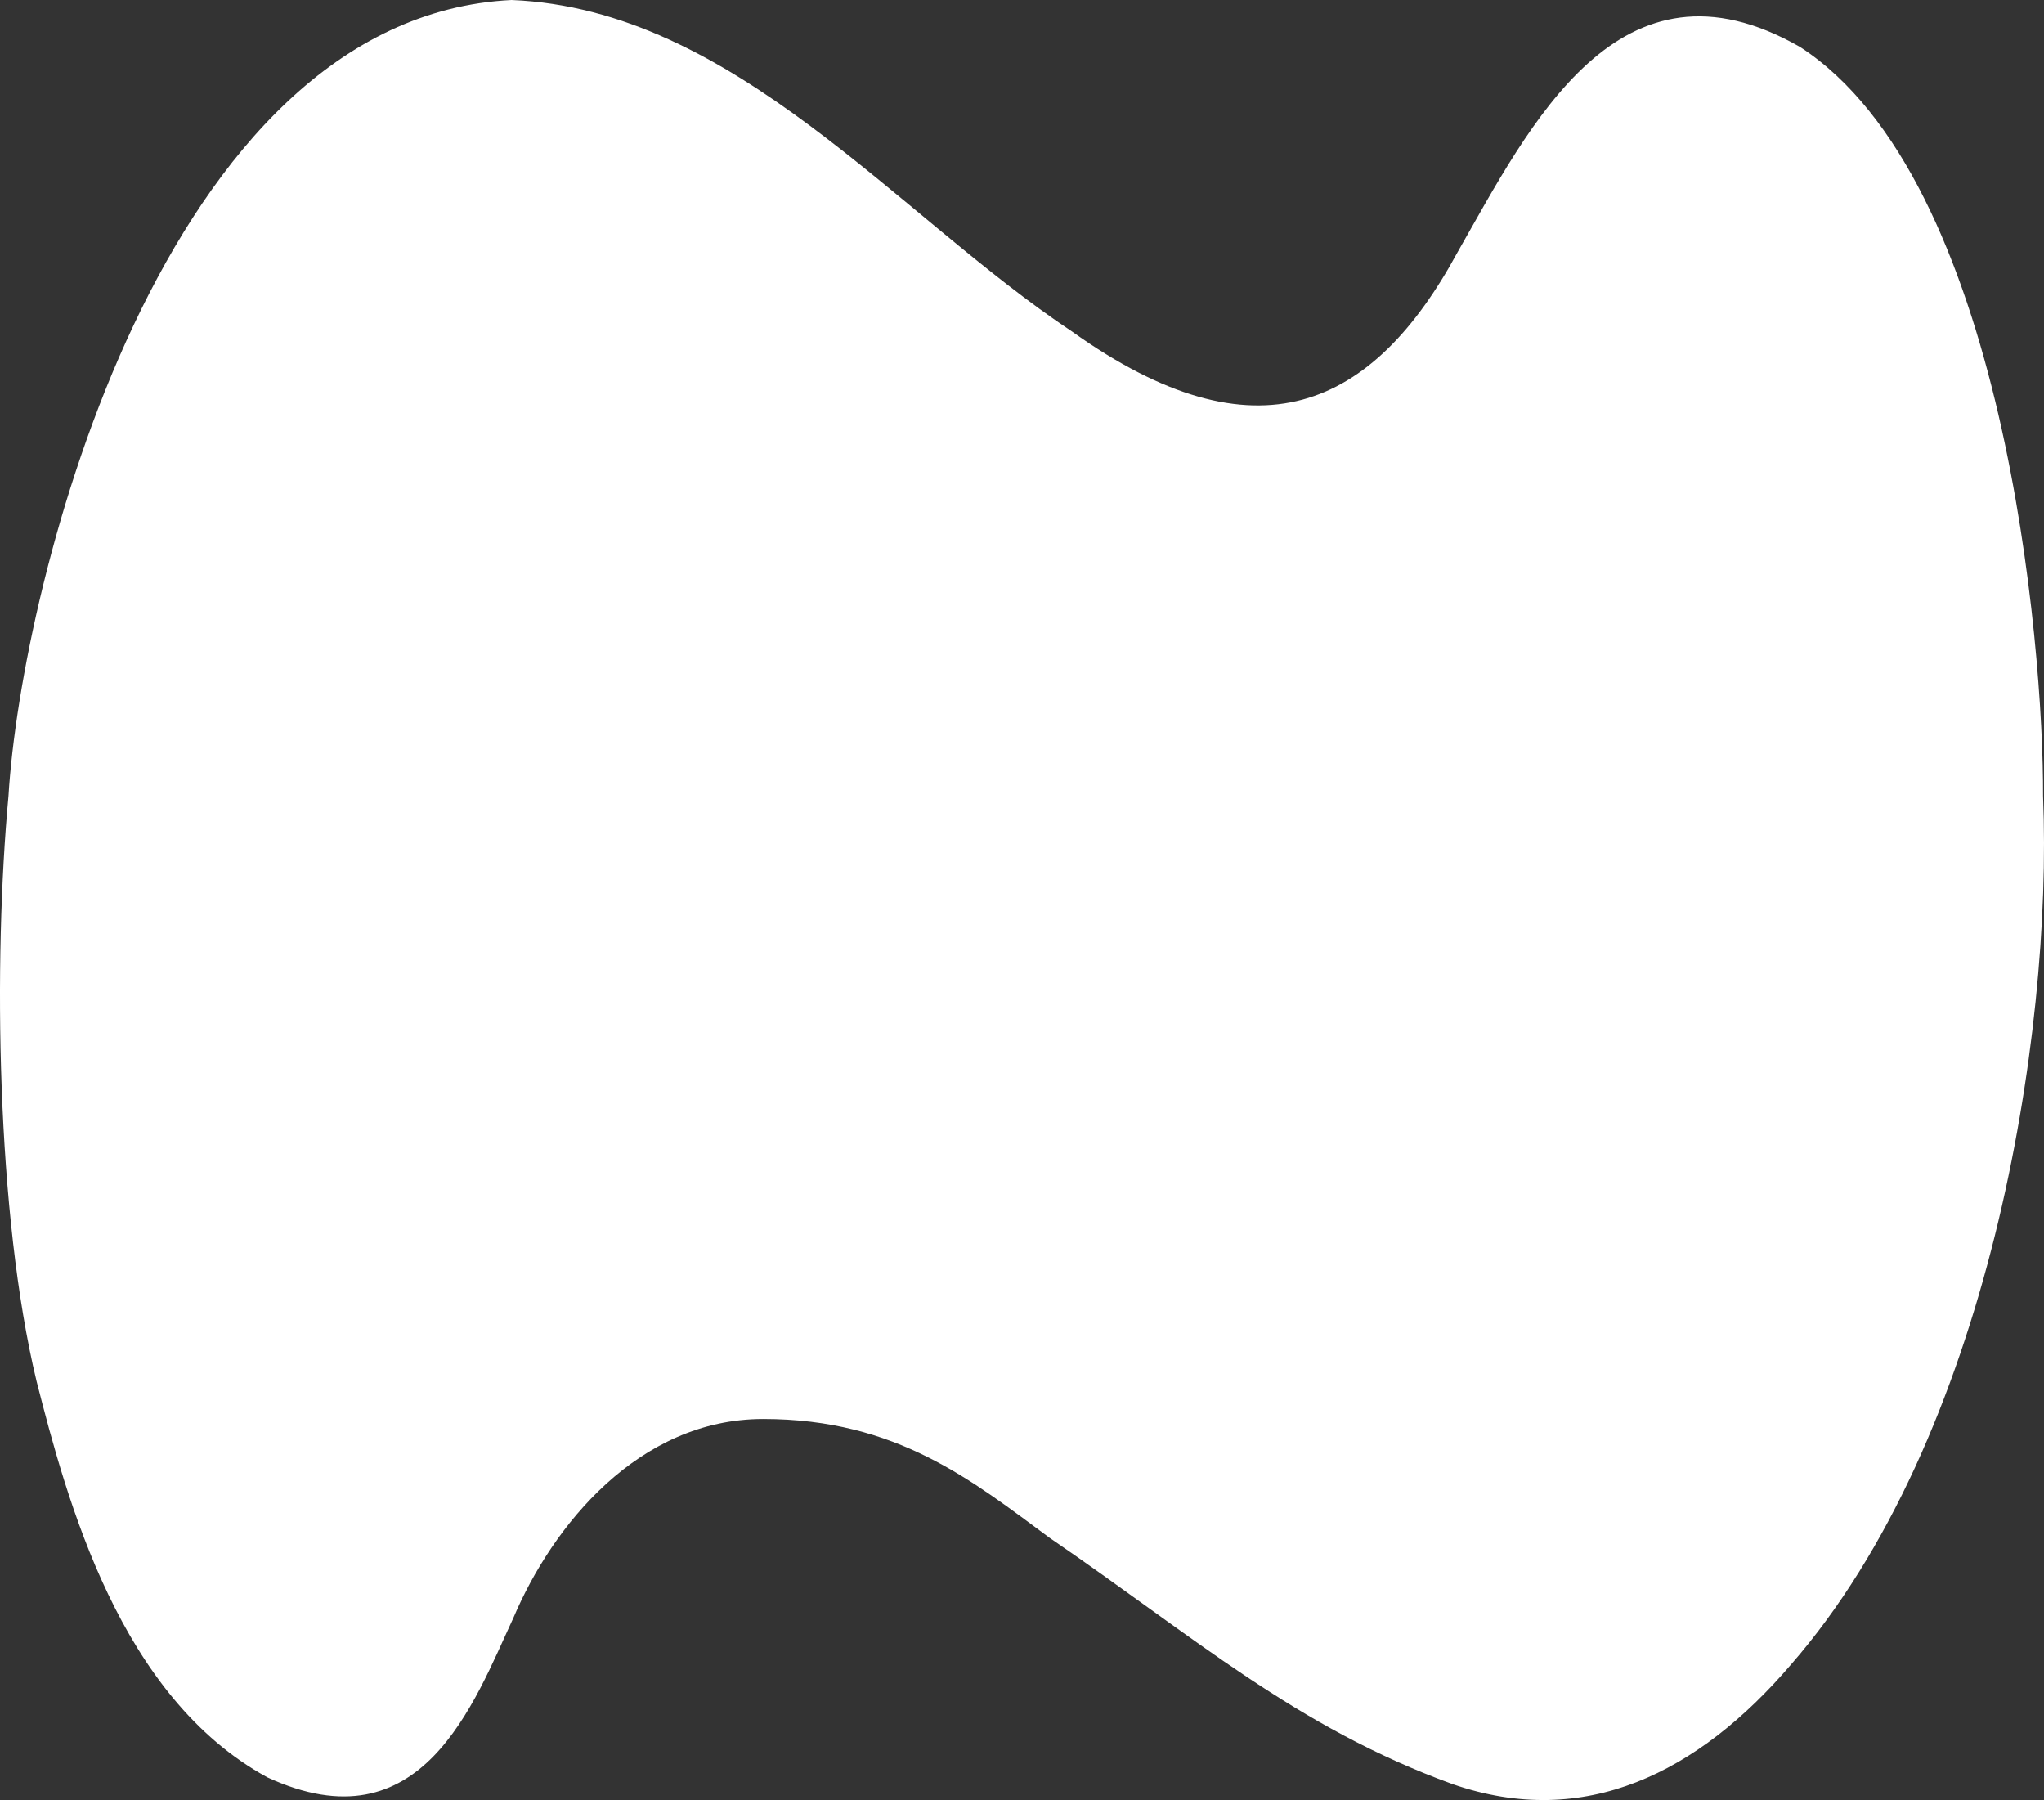 <svg width="1154" height="1016" viewBox="0 0 1154 1016" fill="none" xmlns="http://www.w3.org/2000/svg">
<rect x="0" y="0" width="1154" height="1016" fill="#333333" stroke="none"/>
<g clip-path="url(#clip0_596_5796)">
<path d="M288.844 0C414.668 5.159 506.39 121.477 605.326 187.175C709.433 261.471 775.275 230.169 822.847 142.458C863.769 70.765 914.108 -31.917 1016.26 26.492C1131.68 101.257 1153.81 364.26 1153.46 449.219C1158.98 585.429 1122.78 811.642 1011.09 939.597C958.693 1000.82 894.549 1032.81 820.089 1007.02C731.839 975.027 673.582 923.373 592.571 867.995C549.136 836.006 506.592 800.921 430.896 800.921C360.527 800.921 311.965 861.115 289.902 913.054C267.495 961.209 238.195 1043.46 150.98 1003.22C67.556 957.814 37.883 847.07 20.647 779.653C-2.105 685.406 -3.827 542.09 4.791 449.219C12.03 329.175 91.661 9.631 288.844 0Z" fill="white"/>
</g>
<defs>
<clipPath id="clip0_596_5796">
<rect width="1154" height="1016" fill="white"/>
</clipPath>
</defs>
</svg>

